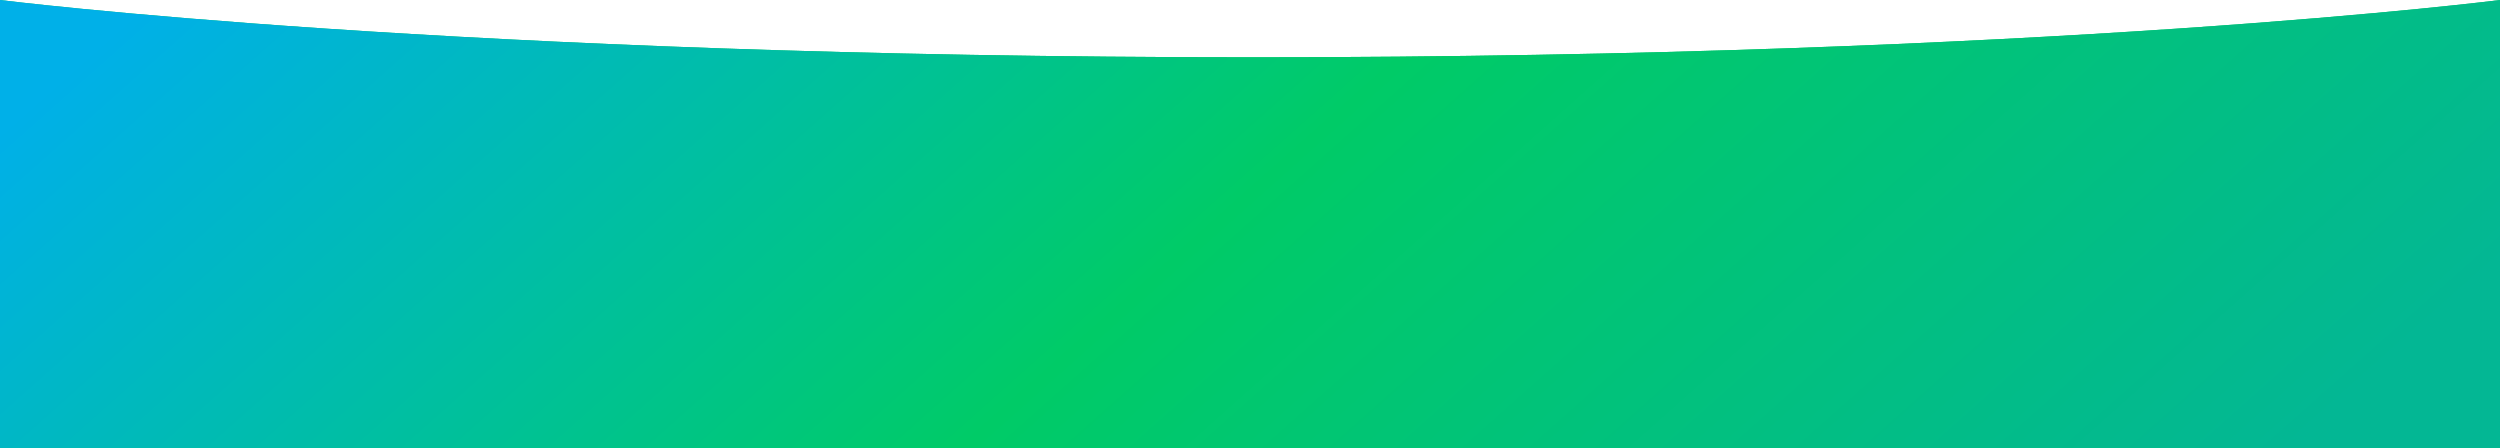 <?xml version="1.0" encoding="UTF-8"?> <svg xmlns="http://www.w3.org/2000/svg" width="1200" height="215" viewBox="0 0 1200 215" fill="none"> <path fill-rule="evenodd" clip-rule="evenodd" d="M0 215V0C0 0 217.5 27.5 601.5 27.5C985.5 27.5 1200 0 1200 0V215H0Z" fill="#01C766"></path> <path fill-rule="evenodd" clip-rule="evenodd" d="M0 215V0C0 0 217.5 27.5 601.5 27.5C985.5 27.5 1200 0 1200 0V215H0Z" fill="url(#paint0_linear_784_526)"></path> <defs> <linearGradient id="paint0_linear_784_526" x1="1199.72" y1="169.75" x2="617.401" y2="-485.138" gradientUnits="userSpaceOnUse"> <stop offset="0.036" stop-color="#03B794"></stop> <stop offset="0.521" stop-color="#00CB67"></stop> <stop offset="1" stop-color="#00B0E8"></stop> </linearGradient> </defs> </svg> 